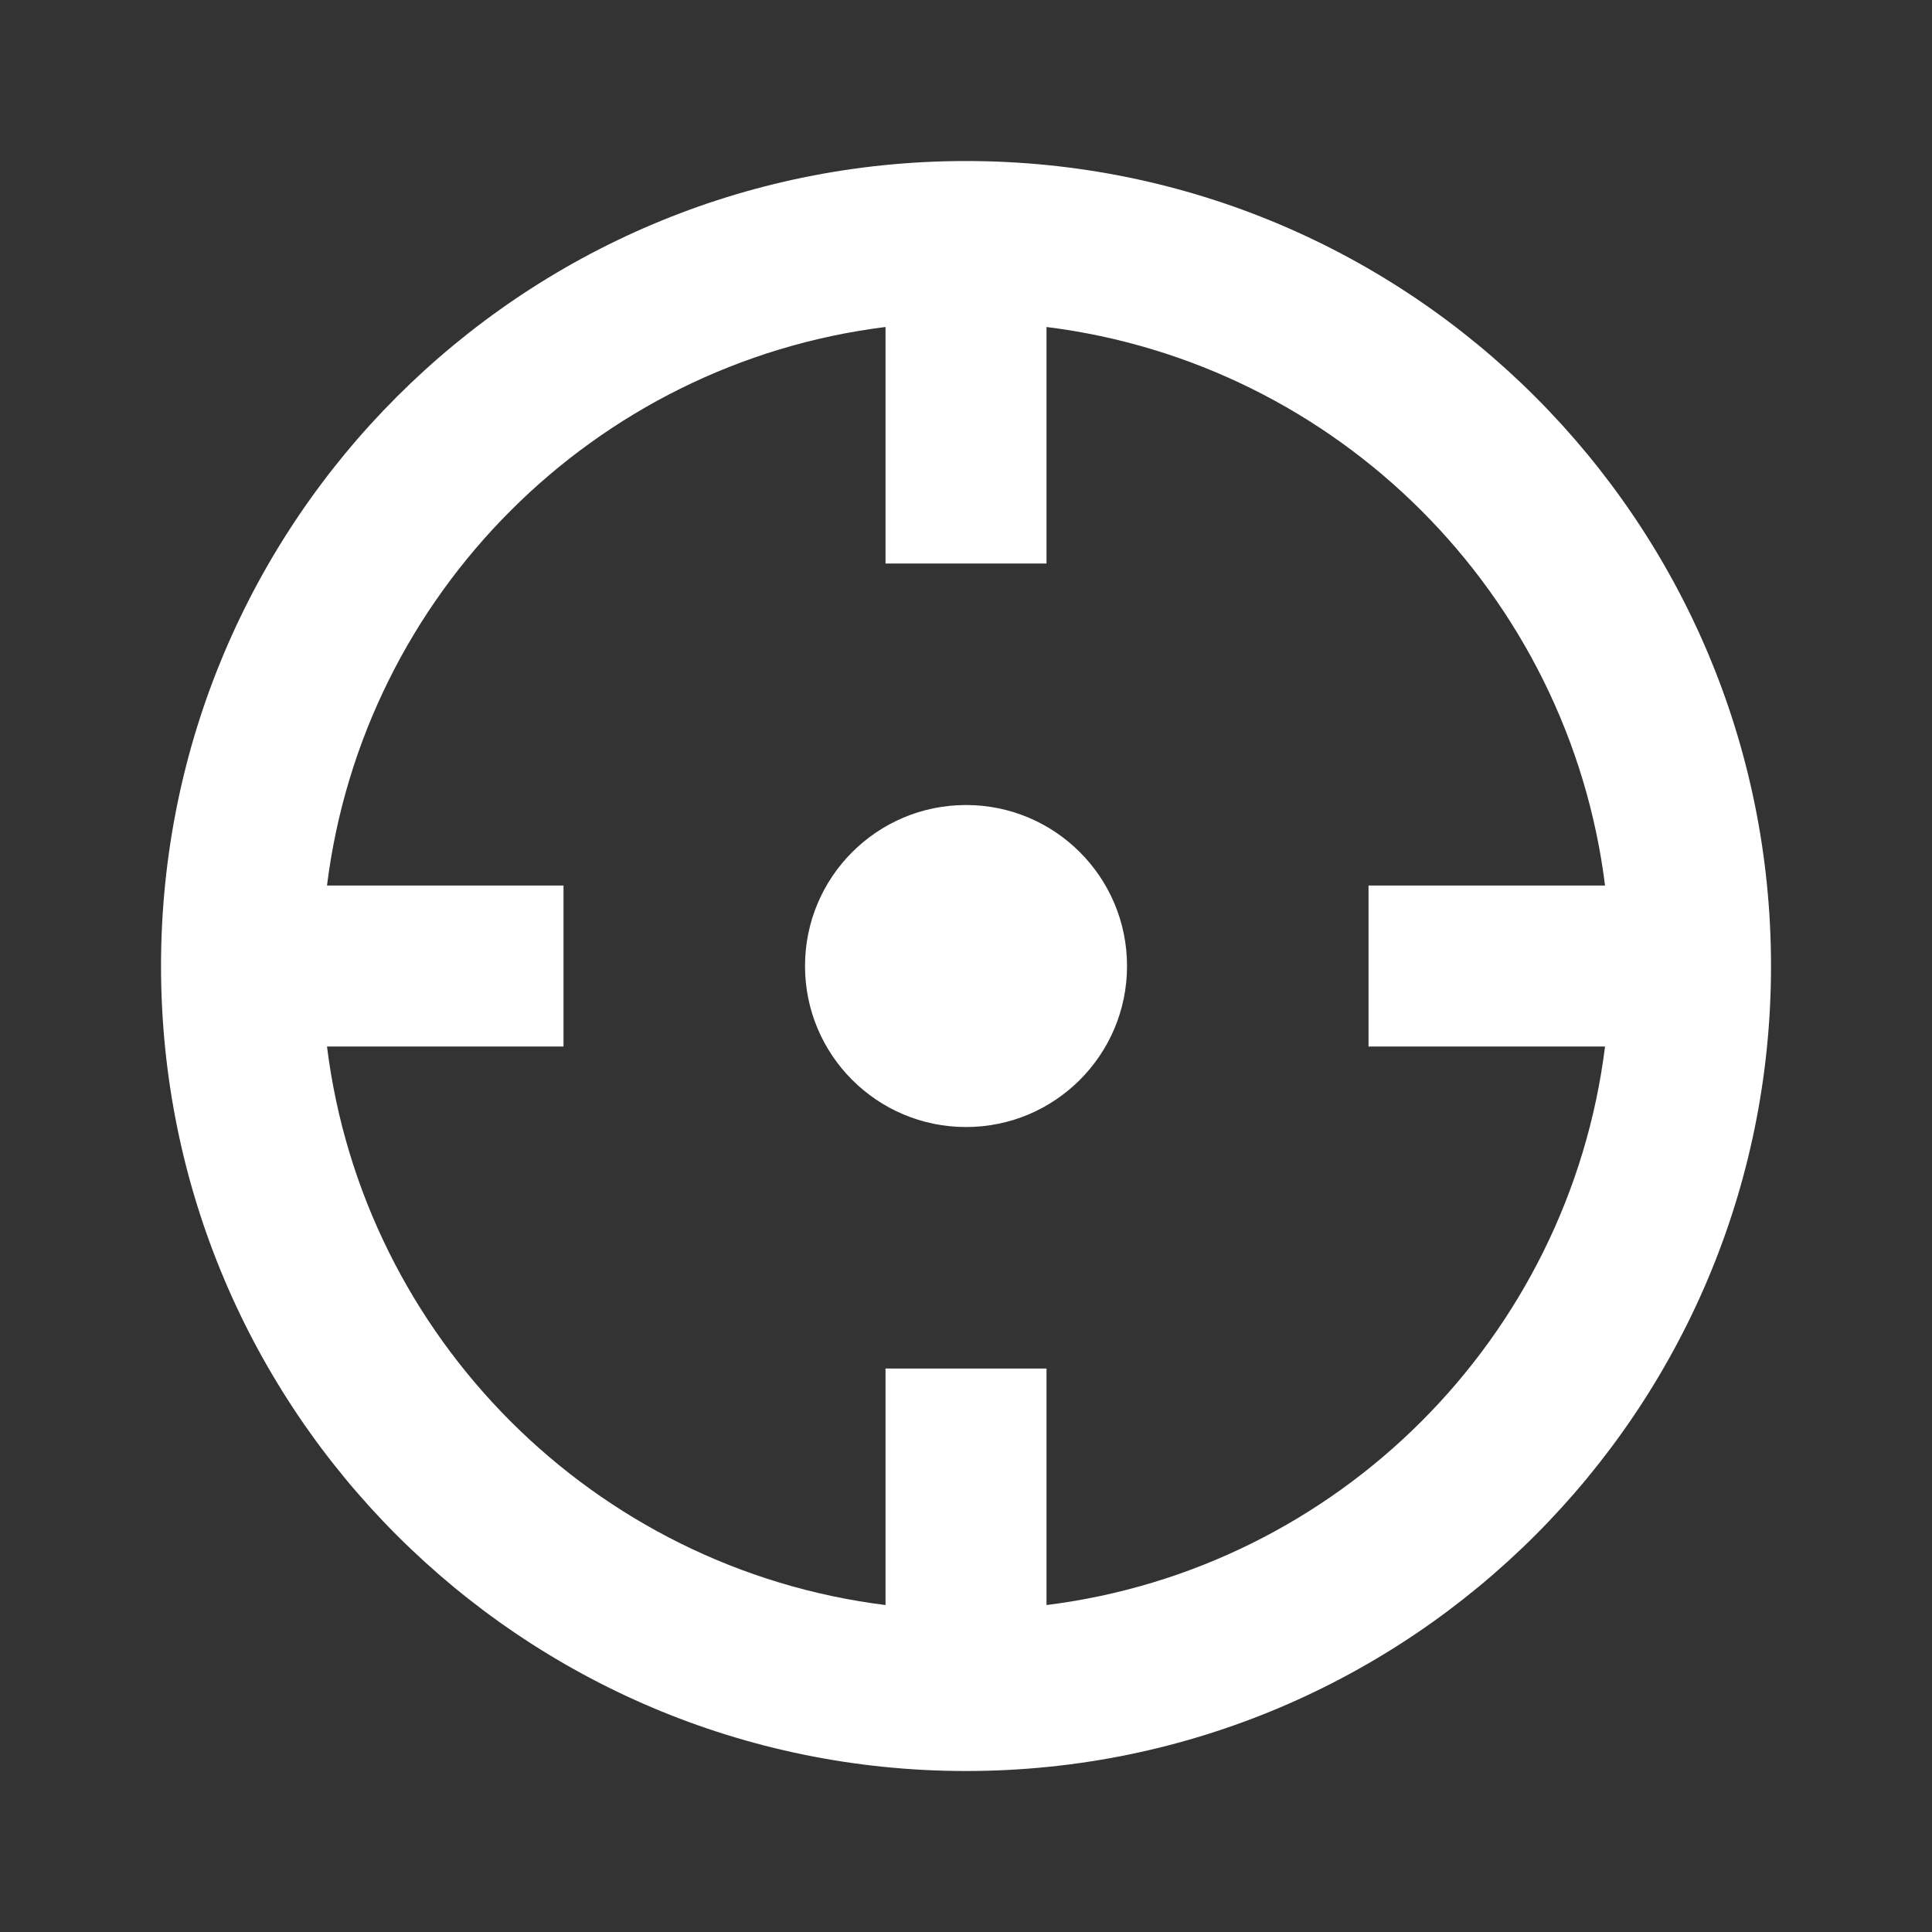 <svg width="52" height="52" viewBox="0 0 52 52" fill="none" xmlns="http://www.w3.org/2000/svg">
<rect x="0" y="0" width="52" height="52" fill="#333333" stroke="none"/>
<path d="M28.167 43.2C36.008 42.222 42.222 36.008 43.2 28.167H36.834V23.834H43.2C42.222 15.993 36.008 9.779 28.167 8.801V15.167H23.834V8.801C15.993 9.779 9.779 15.993 8.801 23.834H15.167V28.167H8.801C9.779 36.008 15.993 42.222 23.834 43.2V36.834H28.167V43.2ZM26.001 47.667C14.034 47.667 4.334 37.967 4.334 26.001C4.334 14.034 14.034 4.334 26.001 4.334C37.967 4.334 47.667 14.034 47.667 26.001C47.667 37.967 37.967 47.667 26.001 47.667ZM26.001 30.334C23.607 30.334 21.667 28.394 21.667 26.001C21.667 23.607 23.607 21.667 26.001 21.667C28.394 21.667 30.334 23.607 30.334 26.001C30.334 28.394 28.394 30.334 26.001 30.334Z" fill="white"/>
</svg>
